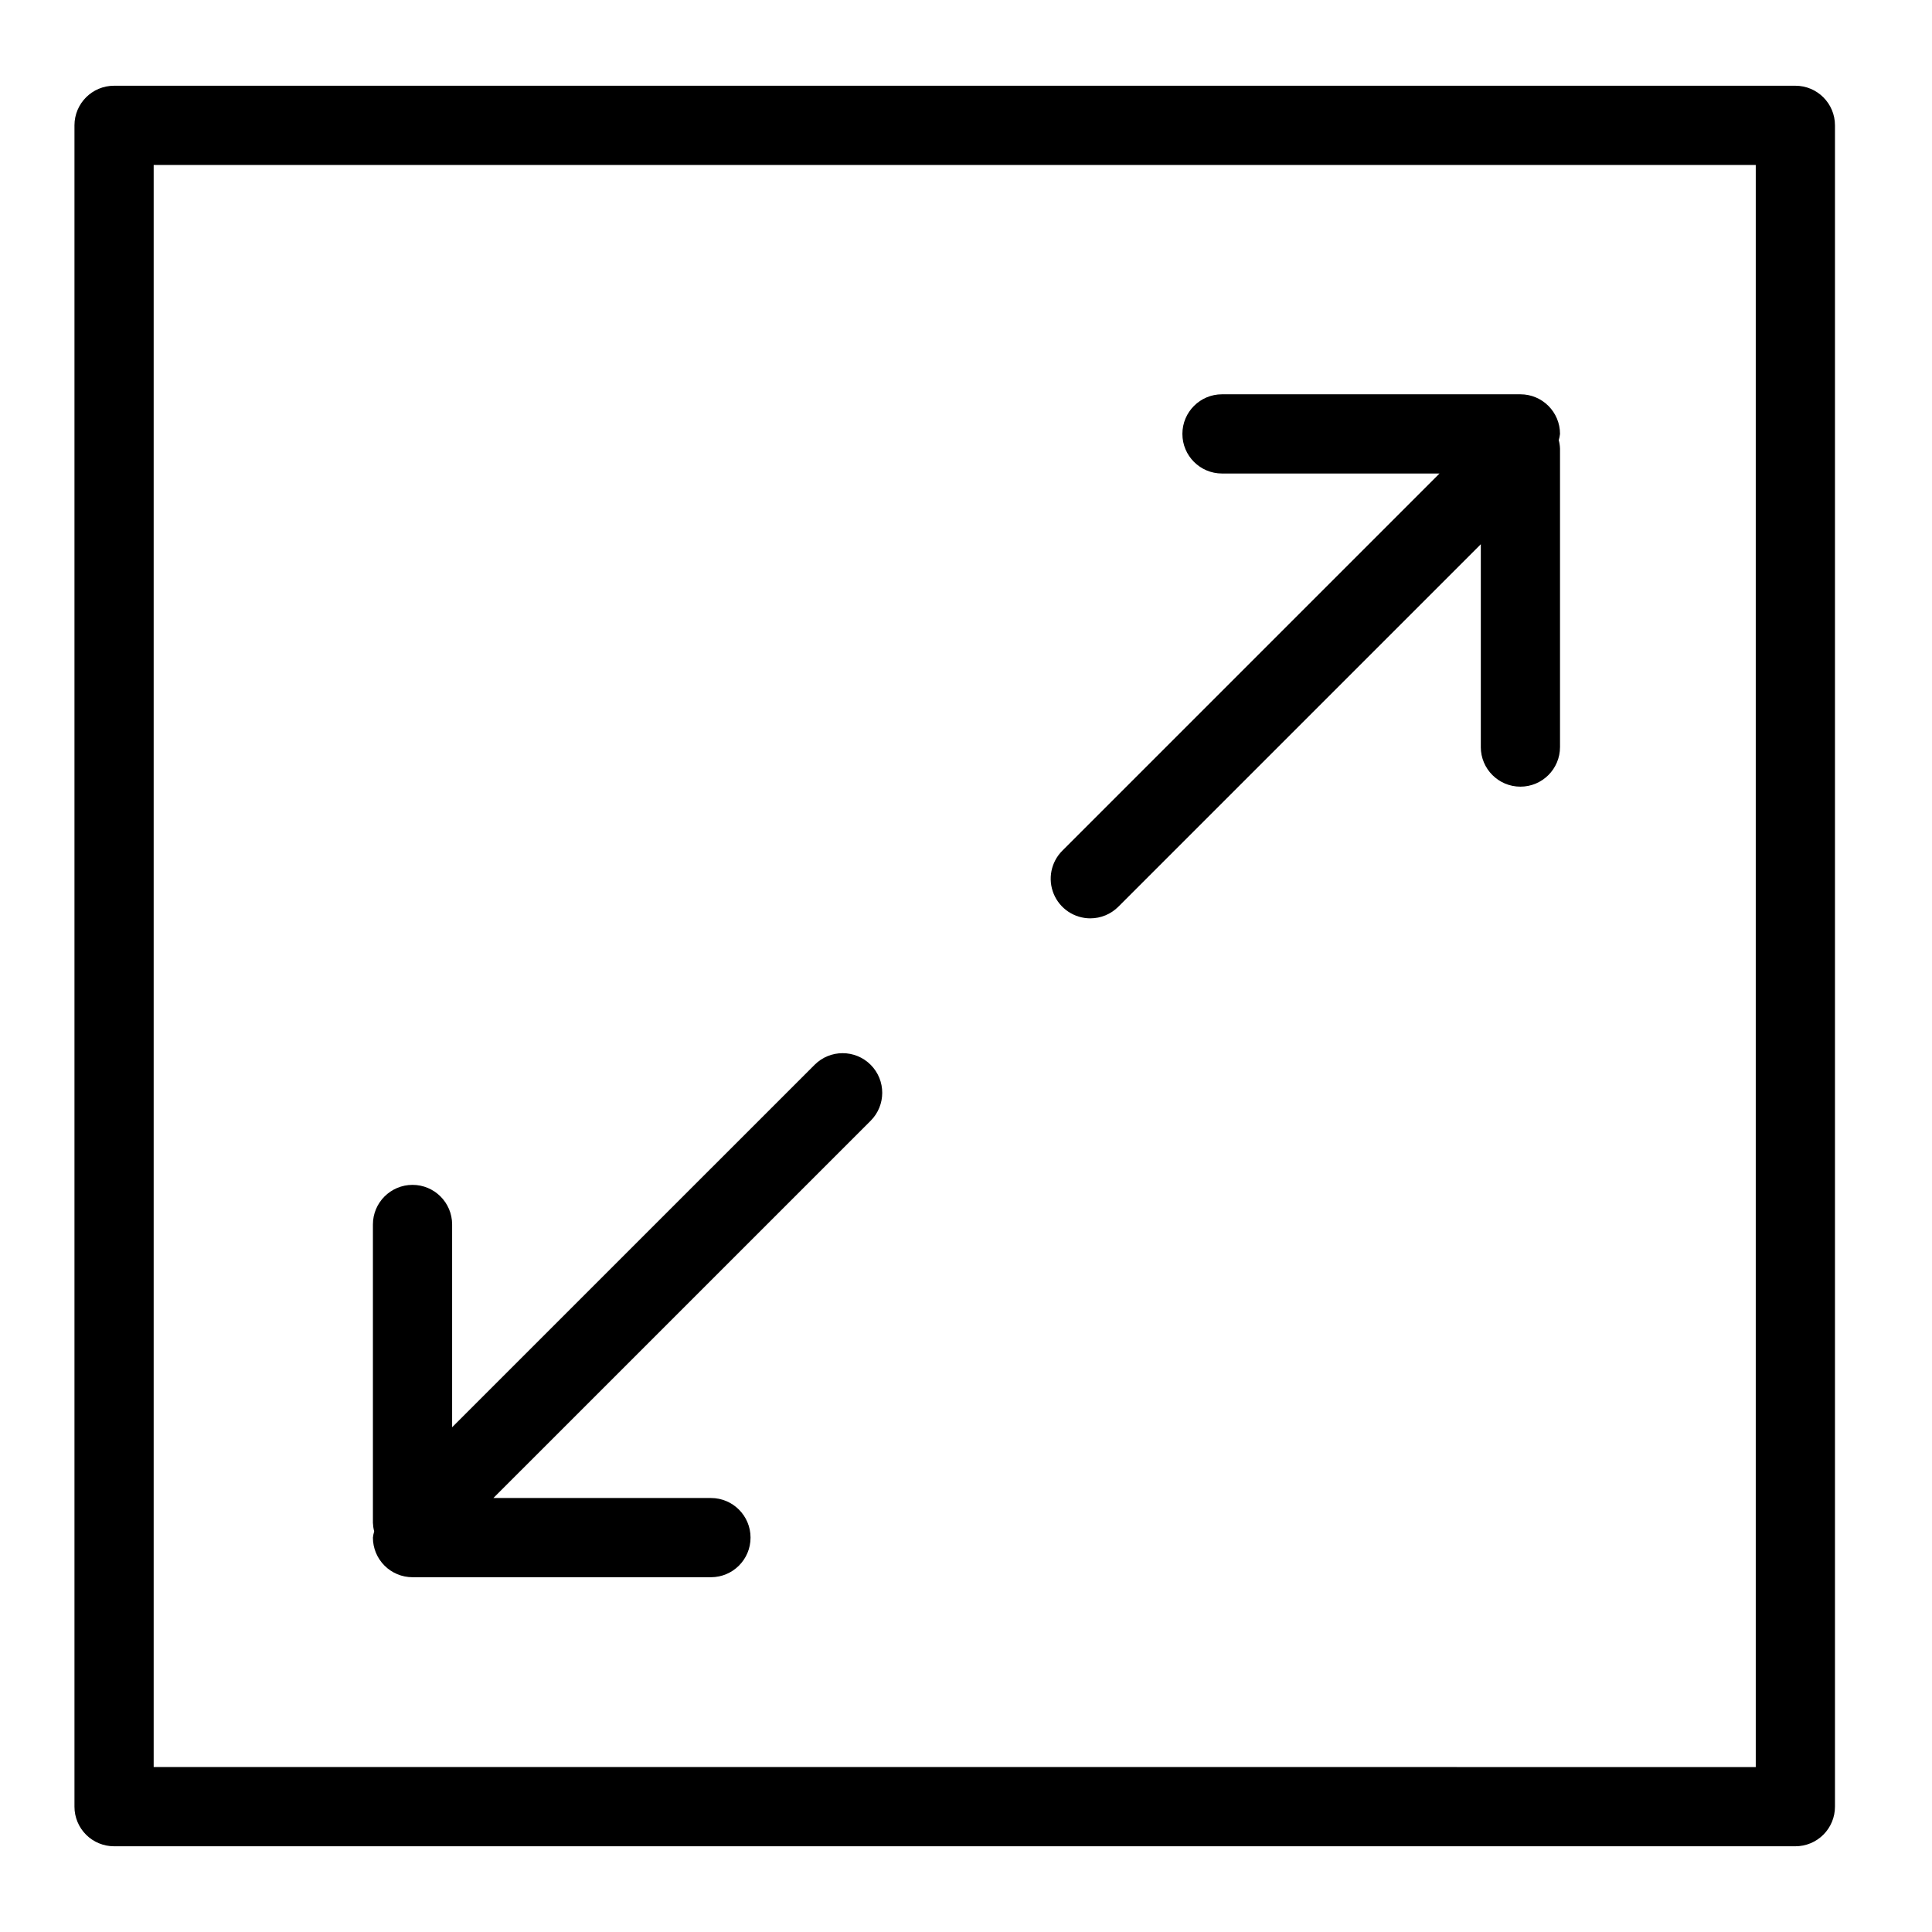 <?xml version="1.0" encoding="UTF-8"?>
<!-- Uploaded to: SVG Repo, www.svgrepo.com, Generator: SVG Repo Mixer Tools -->
<svg fill="#000000" width="800px" height="800px" version="1.1" viewBox="144 144 512 512" xmlns="http://www.w3.org/2000/svg">
 <g>
  <path d="m619.79 166.72h-445.56c-5.797 0-10.496 4.699-10.496 10.496v445.57c-0.004 2.785 1.102 5.457 3.07 7.426s4.641 3.074 7.426 3.07h445.56c2.785 0.004 5.453-1.102 7.422-3.07s3.074-4.641 3.074-7.426v-445.57c0-5.797-4.699-10.496-10.496-10.496zm-10.496 445.57-424.57-0.004v-424.57h424.57z"/>
  <path d="m253.32 561.98h79.086c5.797 0 10.496-4.699 10.496-10.496s-4.699-10.496-10.496-10.496h-57.652l99.973-99.969c4.098-4.098 4.098-10.742 0-14.844-4.098-4.098-10.742-4.098-14.84 0l-96.07 96.062v-53.738c0-5.797-4.699-10.496-10.496-10.496-5.797 0-10.496 4.699-10.496 10.496v79.078c0.031 0.758 0.141 1.508 0.336 2.242-0.16 0.543-0.27 1.102-0.336 1.664 0 2.785 1.105 5.453 3.074 7.422s4.637 3.074 7.422 3.074z"/>
  <path d="m432.94 387.37c2.785 0.004 5.453-1.105 7.422-3.074l96.07-96.07v53.75h-0.004c0 5.797 4.699 10.496 10.496 10.496s10.496-4.699 10.496-10.496v-79.086c-0.027-0.758-0.141-1.512-0.336-2.242 0.16-0.543 0.273-1.098 0.336-1.66 0-5.797-4.699-10.496-10.496-10.496h-79.082c-5.797 0-10.496 4.699-10.496 10.496s4.699 10.496 10.496 10.496h57.645l-99.969 99.969c-3 3.004-3.898 7.516-2.273 11.438s5.449 6.477 9.695 6.481z"/>
 </g>
</svg>